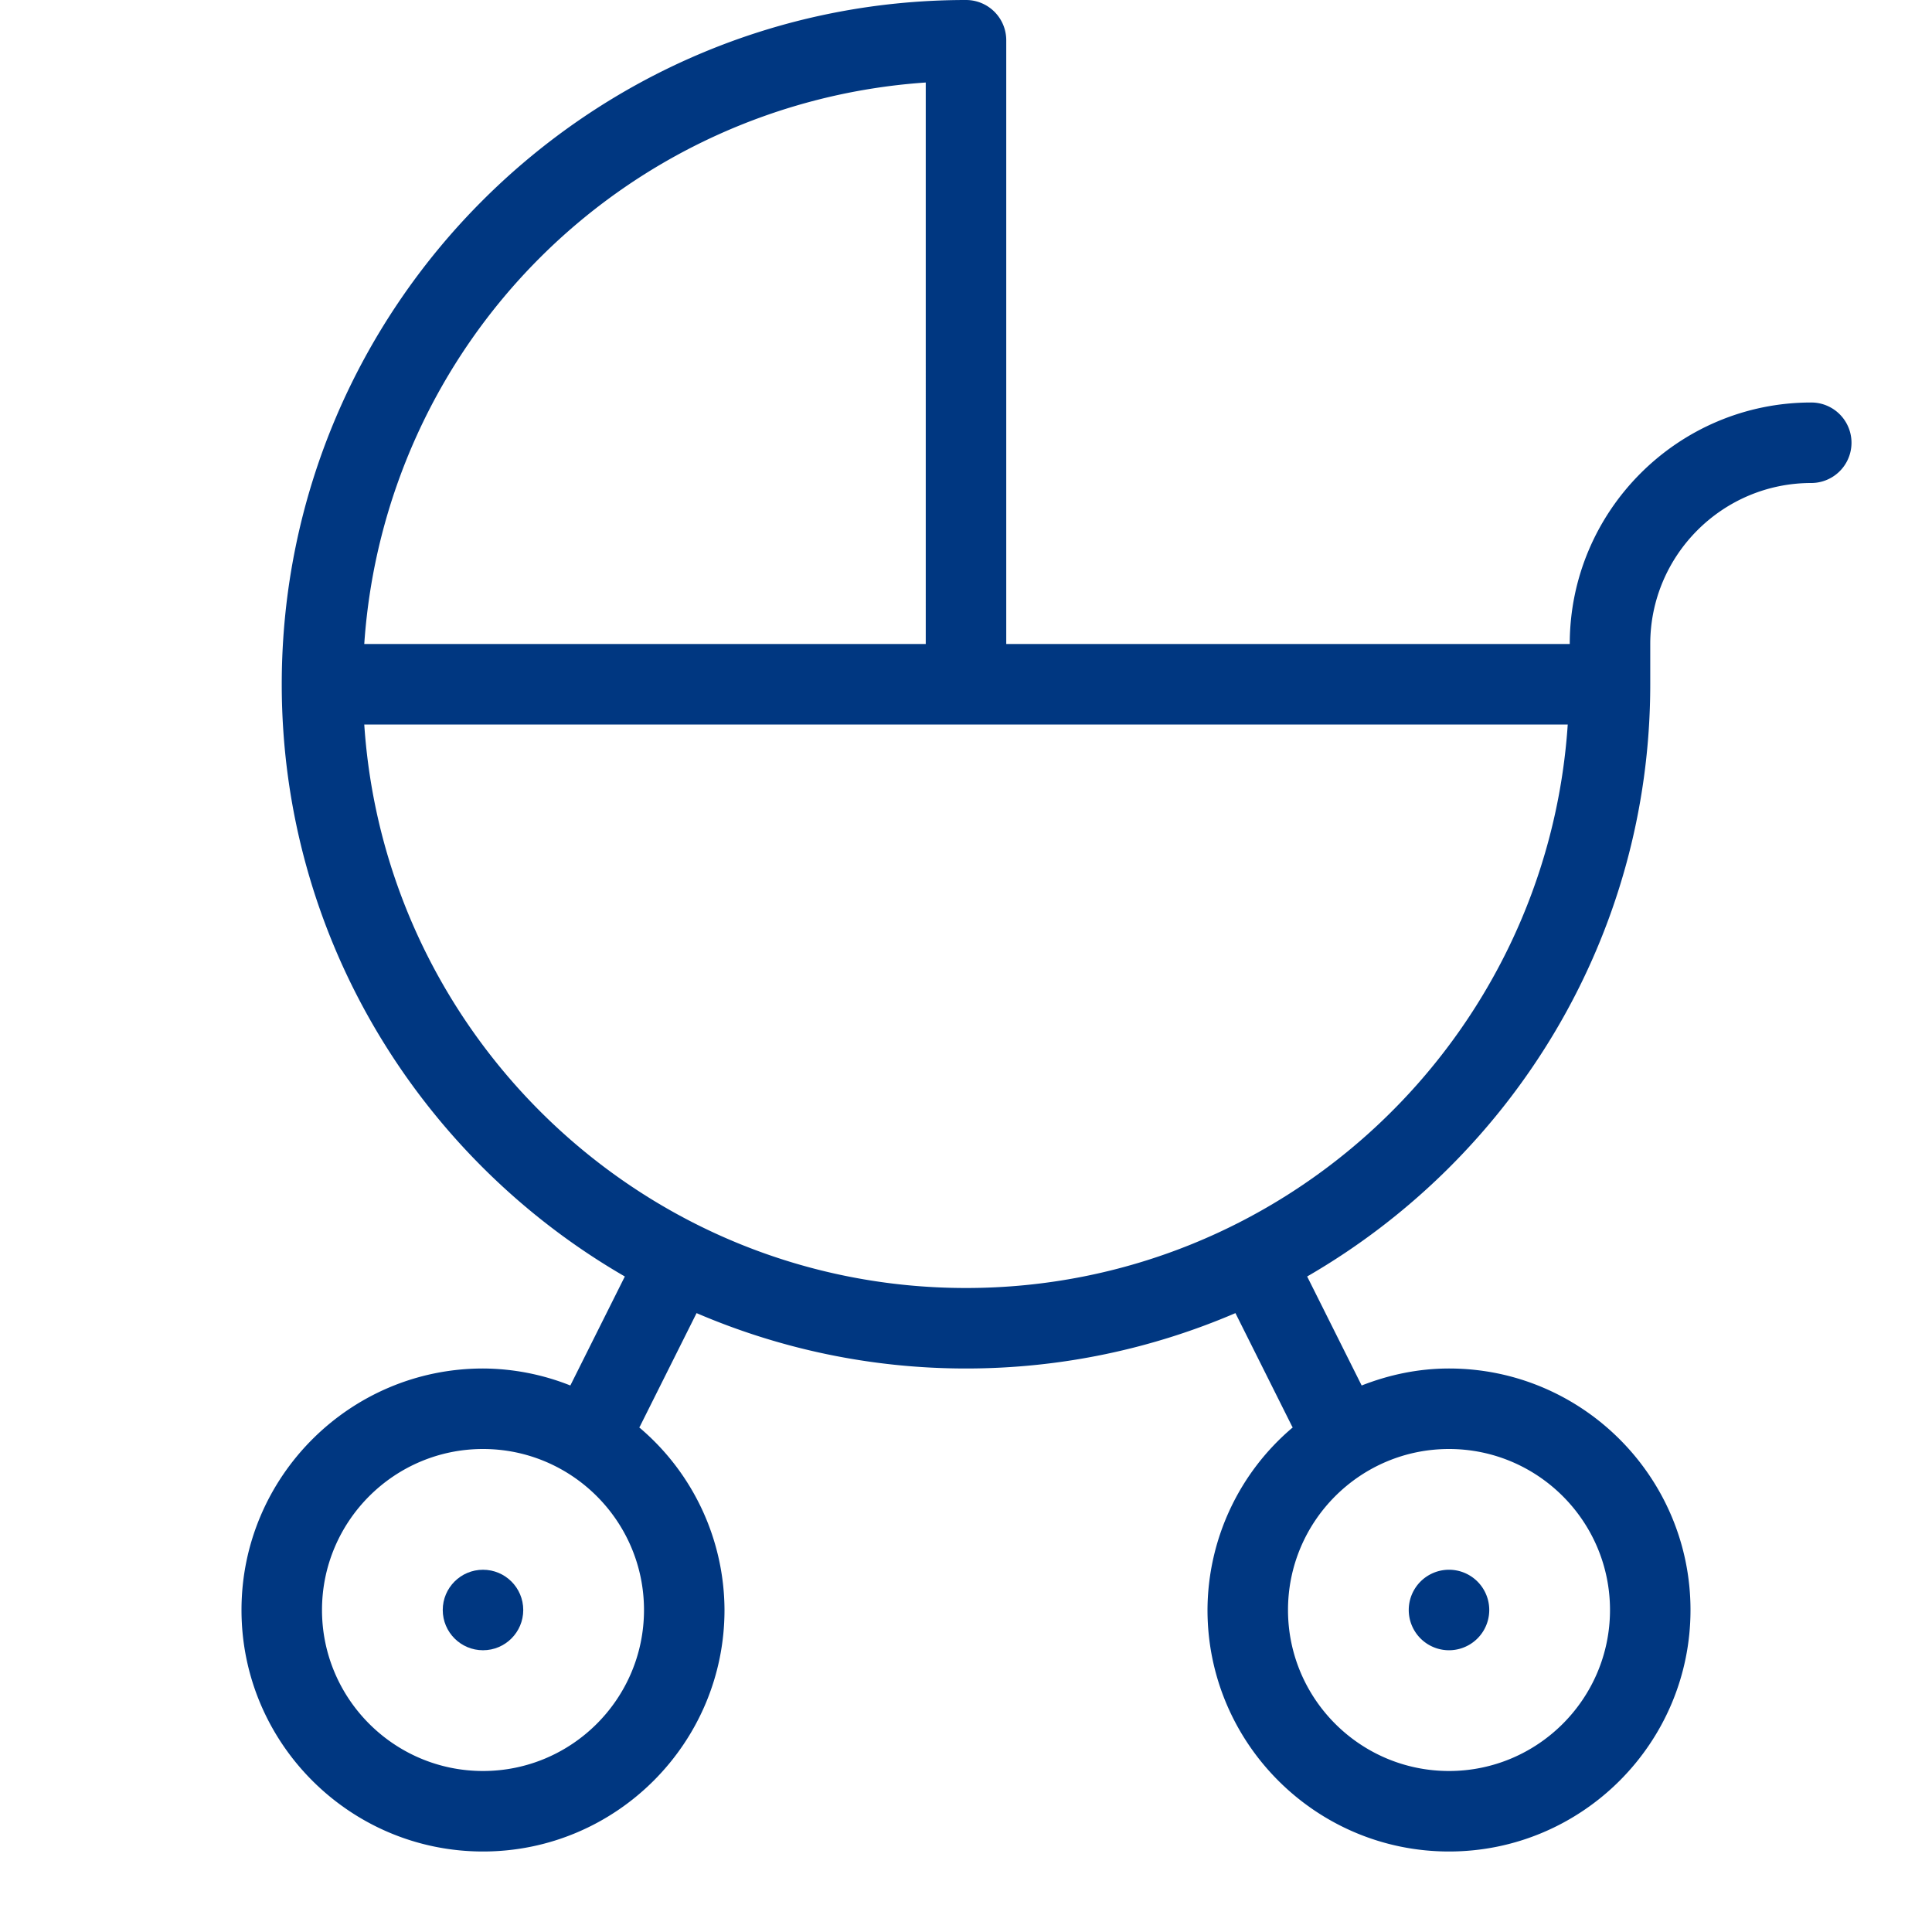 <?xml version="1.0" encoding="UTF-8"?>
<svg xmlns="http://www.w3.org/2000/svg" viewBox="0 0 24 24"><path fill-rule="evenodd" d="M12 16c-3.967 0-7.215-3.098-7.475-7h14.95c-.26 3.902-3.508 7-7.475 7m6 2c1.103 0 2 .897 2 2s-.897 2-2 2-2-.897-2-2 .897-2 2-2M8 20c0 1.103-.897 2-2 2s-2-.897-2-2 .897-2 2-2 2 .897 2 2m3.5-18.975V8H4.525A7.5 7.5 0 0 1 11.5 1.025m9 7.475V8c0-1.103.897-2 2-2a.5.5 0 0 0 0-1c-1.654 0-3 1.346-3 3h-7V.5A.5.5 0 0 0 12 0C7.313 0 3.5 3.813 3.5 8.5c0 3.143 1.719 5.887 4.262 7.357l-.677 1.354A2.965 2.965 0 0 0 6 17c-1.654 0-3 1.346-3 3s1.346 3 3 3 3-1.346 3-3a2.98 2.98 0 0 0-1.06-2.269c.002-.003.006-.004.007-.007l.706-1.412C9.681 16.753 10.812 17 12 17s2.319-.247 3.347-.688l.706 1.412c.001.003.005.004.007.007A2.98 2.98 0 0 0 15 20c0 1.654 1.346 3 3 3s3-1.346 3-3-1.346-3-3-3c-.384 0-.748.079-1.085.211l-.677-1.354c2.543-1.47 4.262-4.214 4.262-7.357" clip-rule="evenodd" style="fill: #003781;"/><circle cx="6" cy="20" r=".5" fill-rule="evenodd" clip-rule="evenodd" style="fill: #003781;"/><path fill-rule="evenodd" d="M18 20.5a.5.5 0 1 0 0-1 .5.5 0 0 0 0 1" clip-rule="evenodd" style="fill: #003781;"/></svg>
